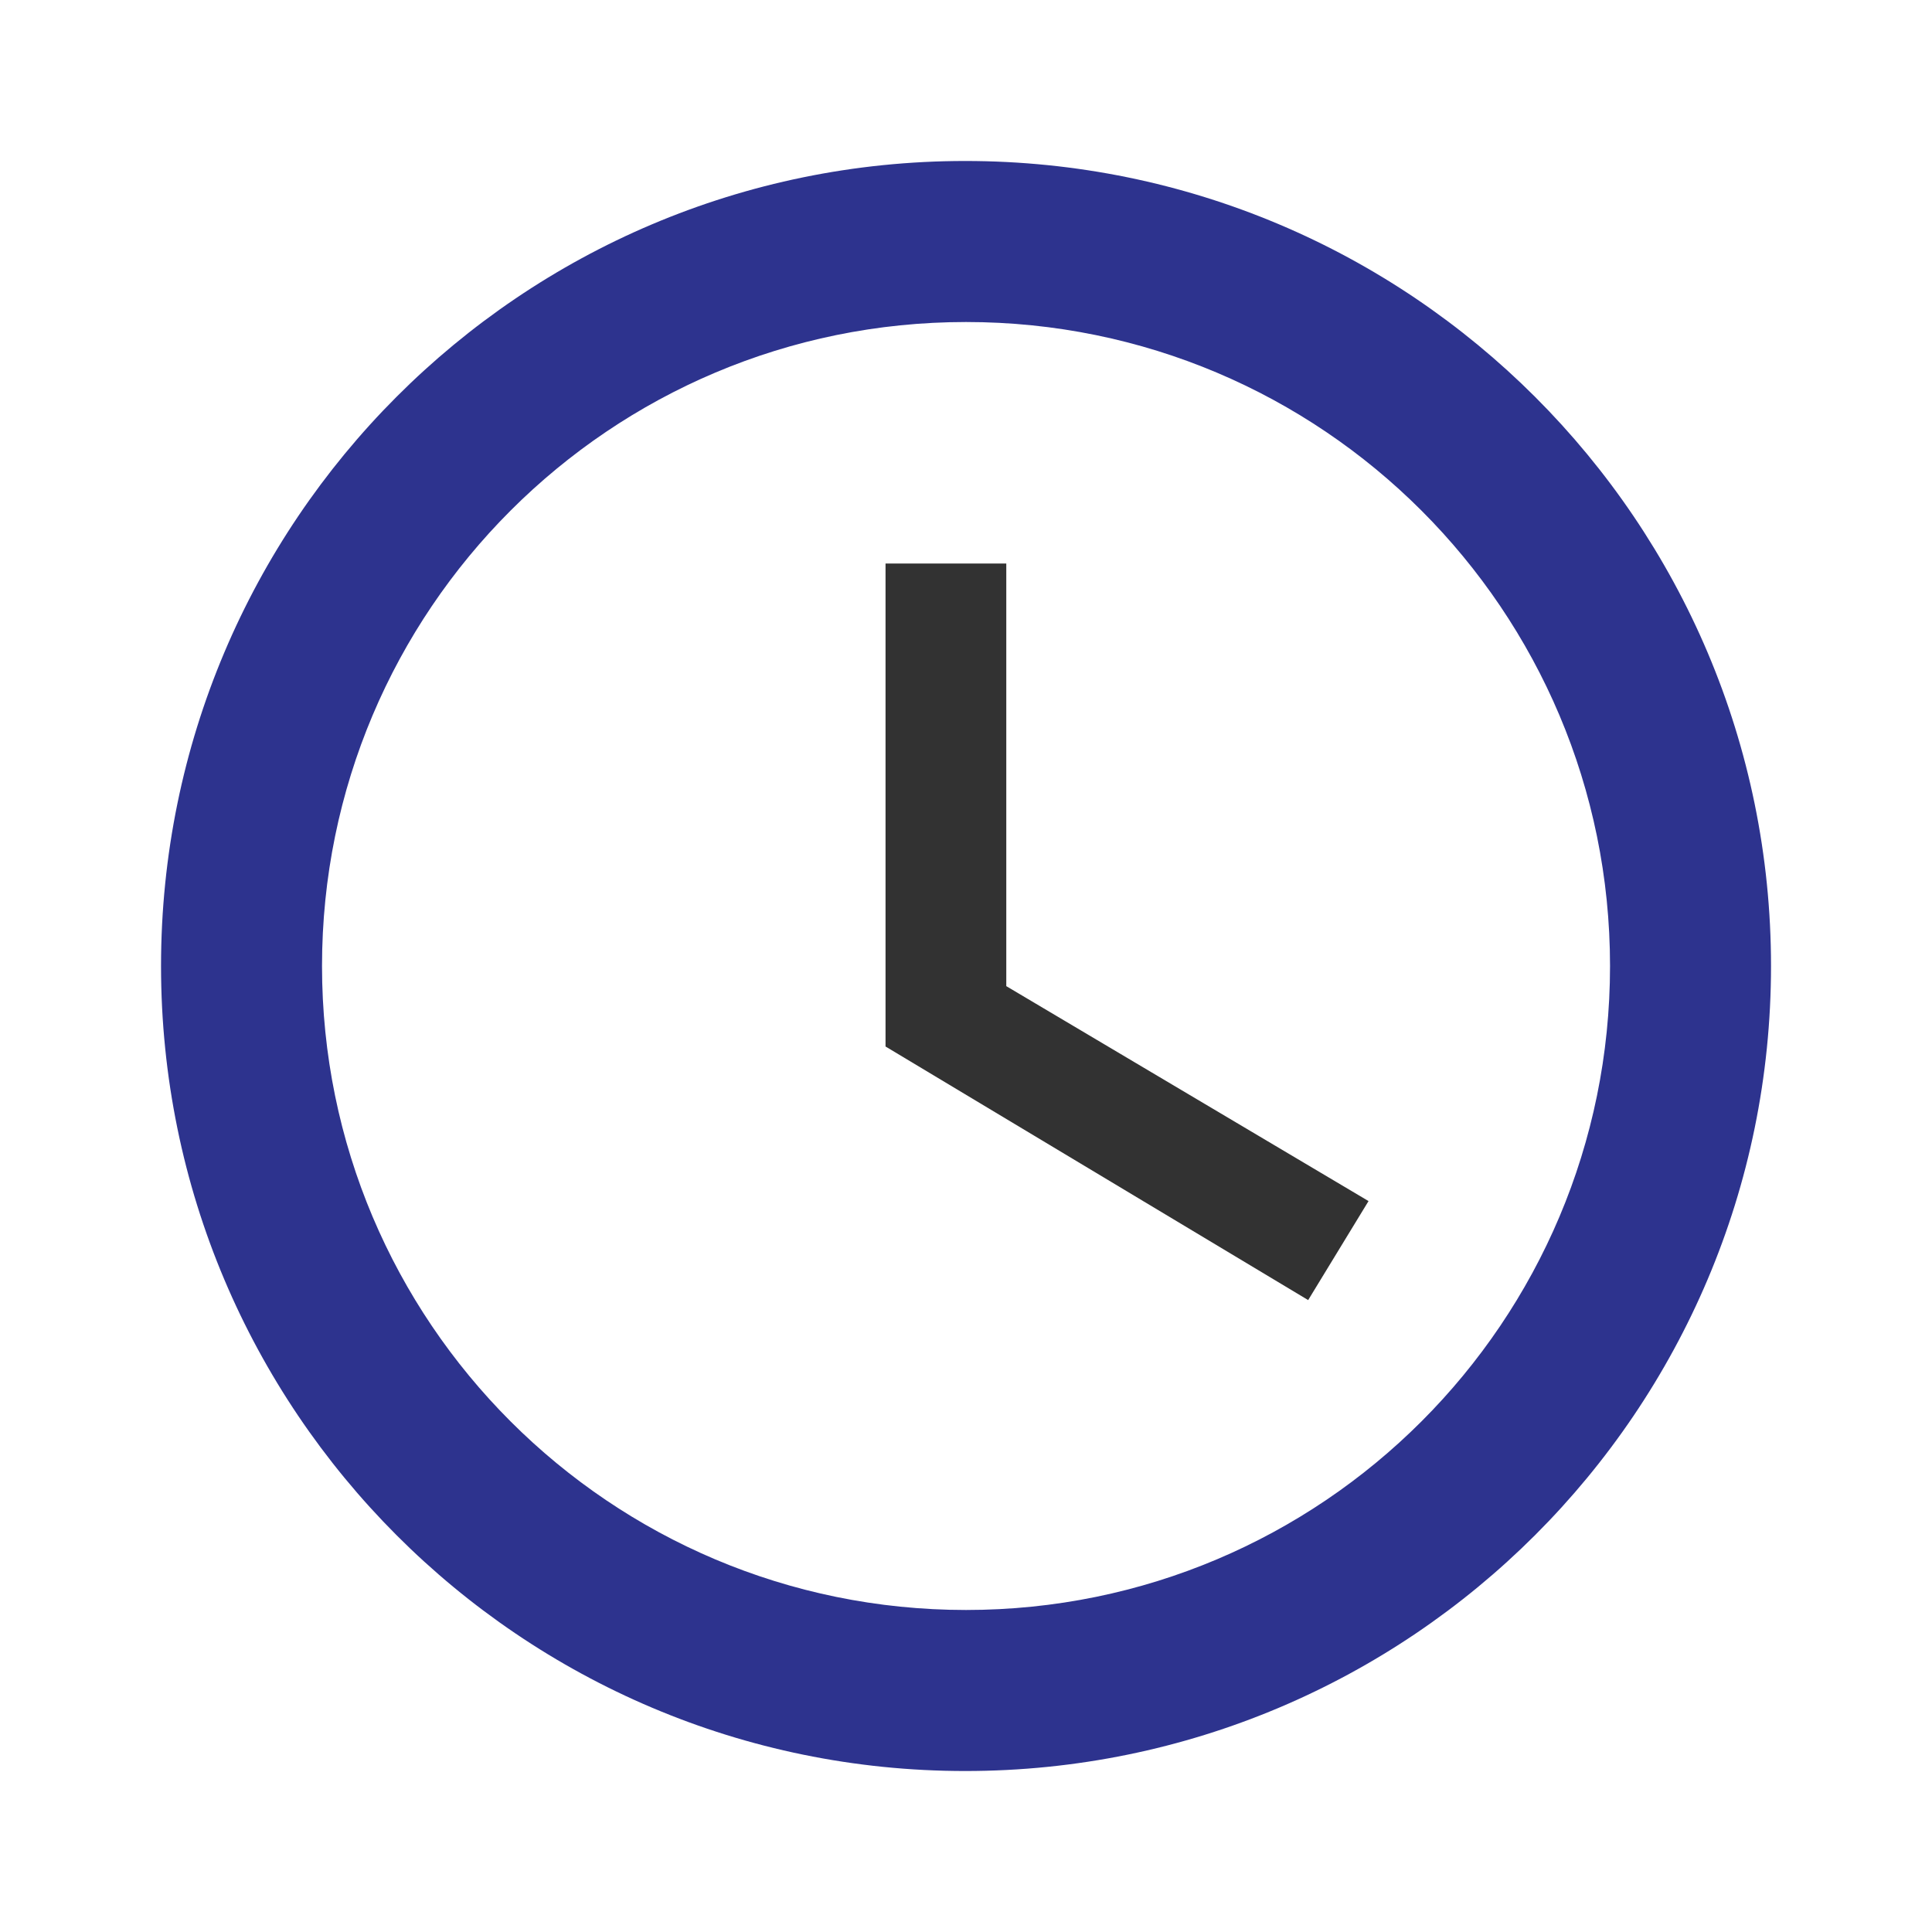 <svg width="40" height="40" viewBox="0 0 40 40" fill="none" xmlns="http://www.w3.org/2000/svg">
<g clip-path="url(#clip0_4016_12885)">
<path d="M19.984 3.333C10.784 3.333 3.334 10.8 3.334 20C3.334 29.2 10.784 36.667 19.984 36.667C29.201 36.667 36.667 29.2 36.667 20C36.667 10.8 29.201 3.333 19.984 3.333ZM20.001 33.333C12.634 33.333 6.667 27.367 6.667 20C6.667 12.633 12.634 6.667 20.001 6.667C27.367 6.667 33.334 12.633 33.334 20C33.334 27.367 27.367 33.333 20.001 33.333Z" fill="#2D338E"/>
<path d="M20.834 11.667H18.334V21.667L27.084 26.917L28.334 24.867L20.834 20.417V11.667Z" fill="#323232"/>
</g>
<defs>
<clipPath id="clip0_4016_12885">
<rect width="40" height="40" fill="white"/>
</clipPath>
</defs>
</svg>
